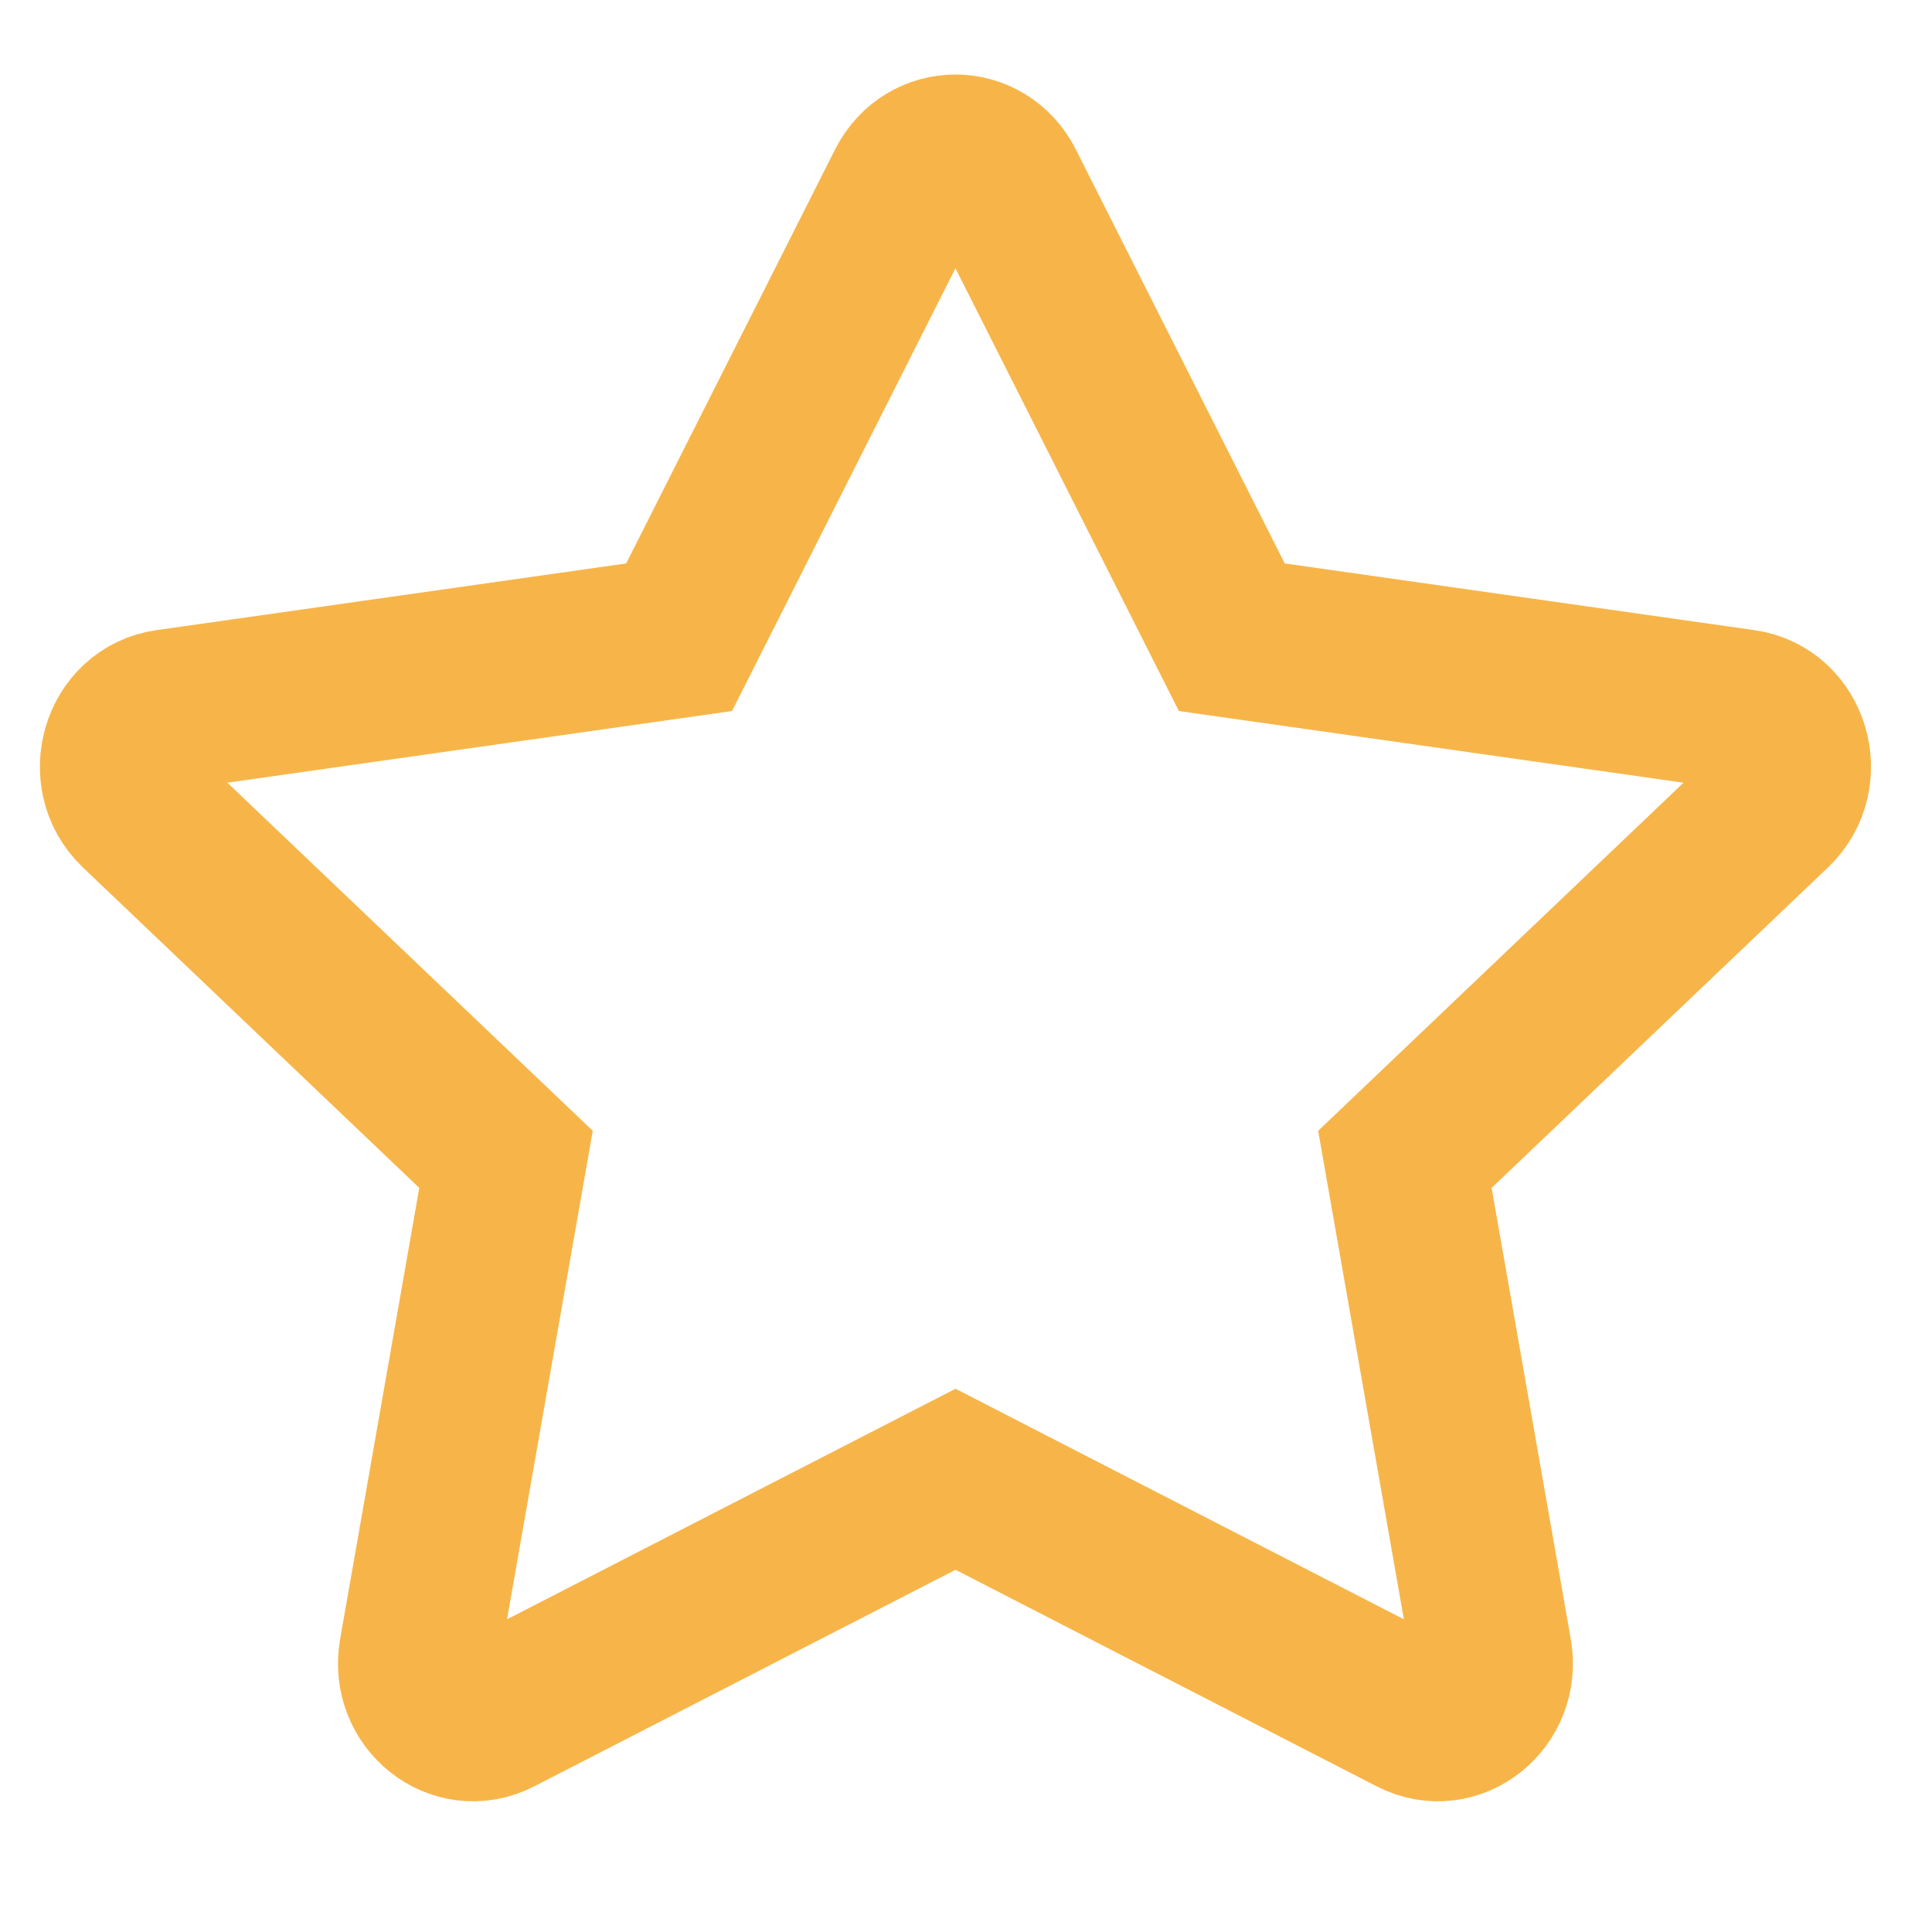 <svg width="12" height="12" viewBox="0 0 12 12" fill="none" xmlns="http://www.w3.org/2000/svg">
<path d="M3.089 10.651C2.838 10.78 2.555 10.555 2.605 10.267L3.143 7.201L0.859 5.025C0.646 4.821 0.756 4.449 1.042 4.409L4.218 3.958L5.634 1.152C5.762 0.9 6.107 0.9 6.235 1.152L7.651 3.958L10.827 4.409C11.113 4.449 11.223 4.821 11.01 5.025L8.726 7.201L9.264 10.267C9.314 10.555 9.031 10.78 8.78 10.651L5.935 9.188L3.089 10.651Z" stroke="#F7B549"/>
</svg>
